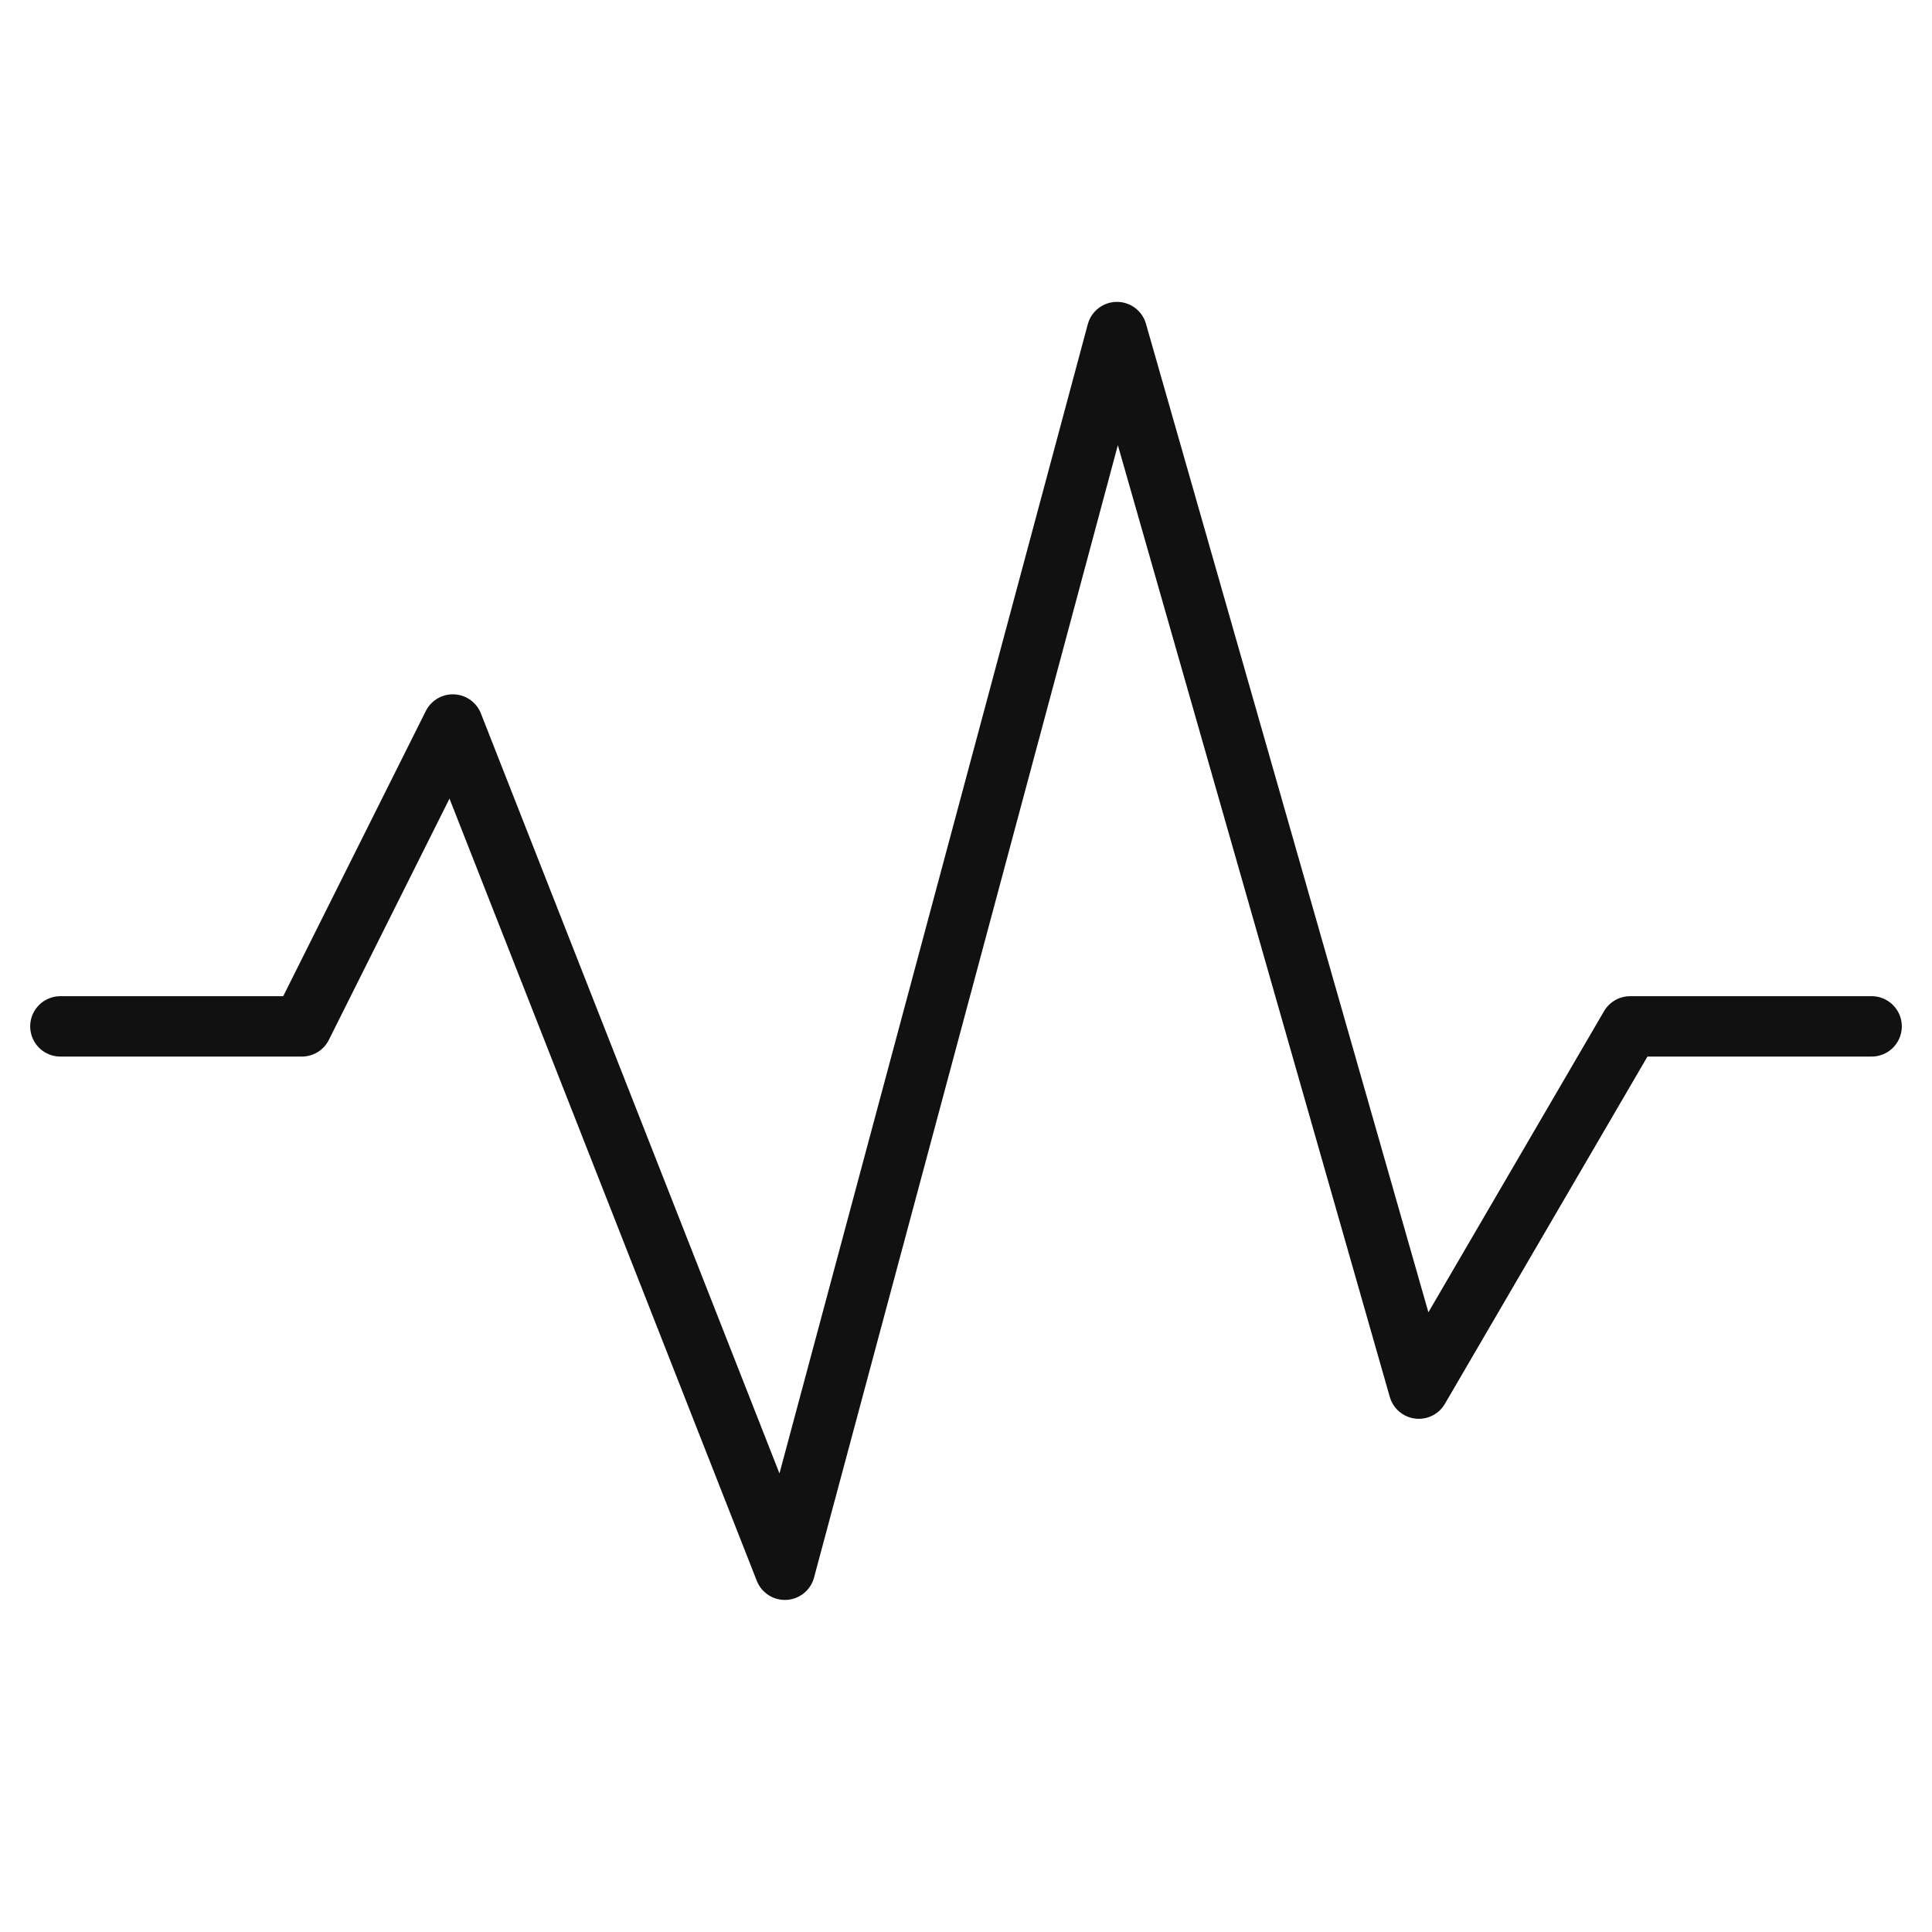 <svg xmlns="http://www.w3.org/2000/svg" viewBox="0 0 64 64" width="64" height="64"><g class="nc-icon-wrapper" stroke-linecap="round" stroke-linejoin="round" stroke-width="2" fill="#111111" stroke="#111111"><polyline points="2 34 10 34 15 24 26 52 37 11 47 46 54 34 62 34" fill="none" stroke="#111111" stroke-miterlimit="10"></polyline></g></svg>